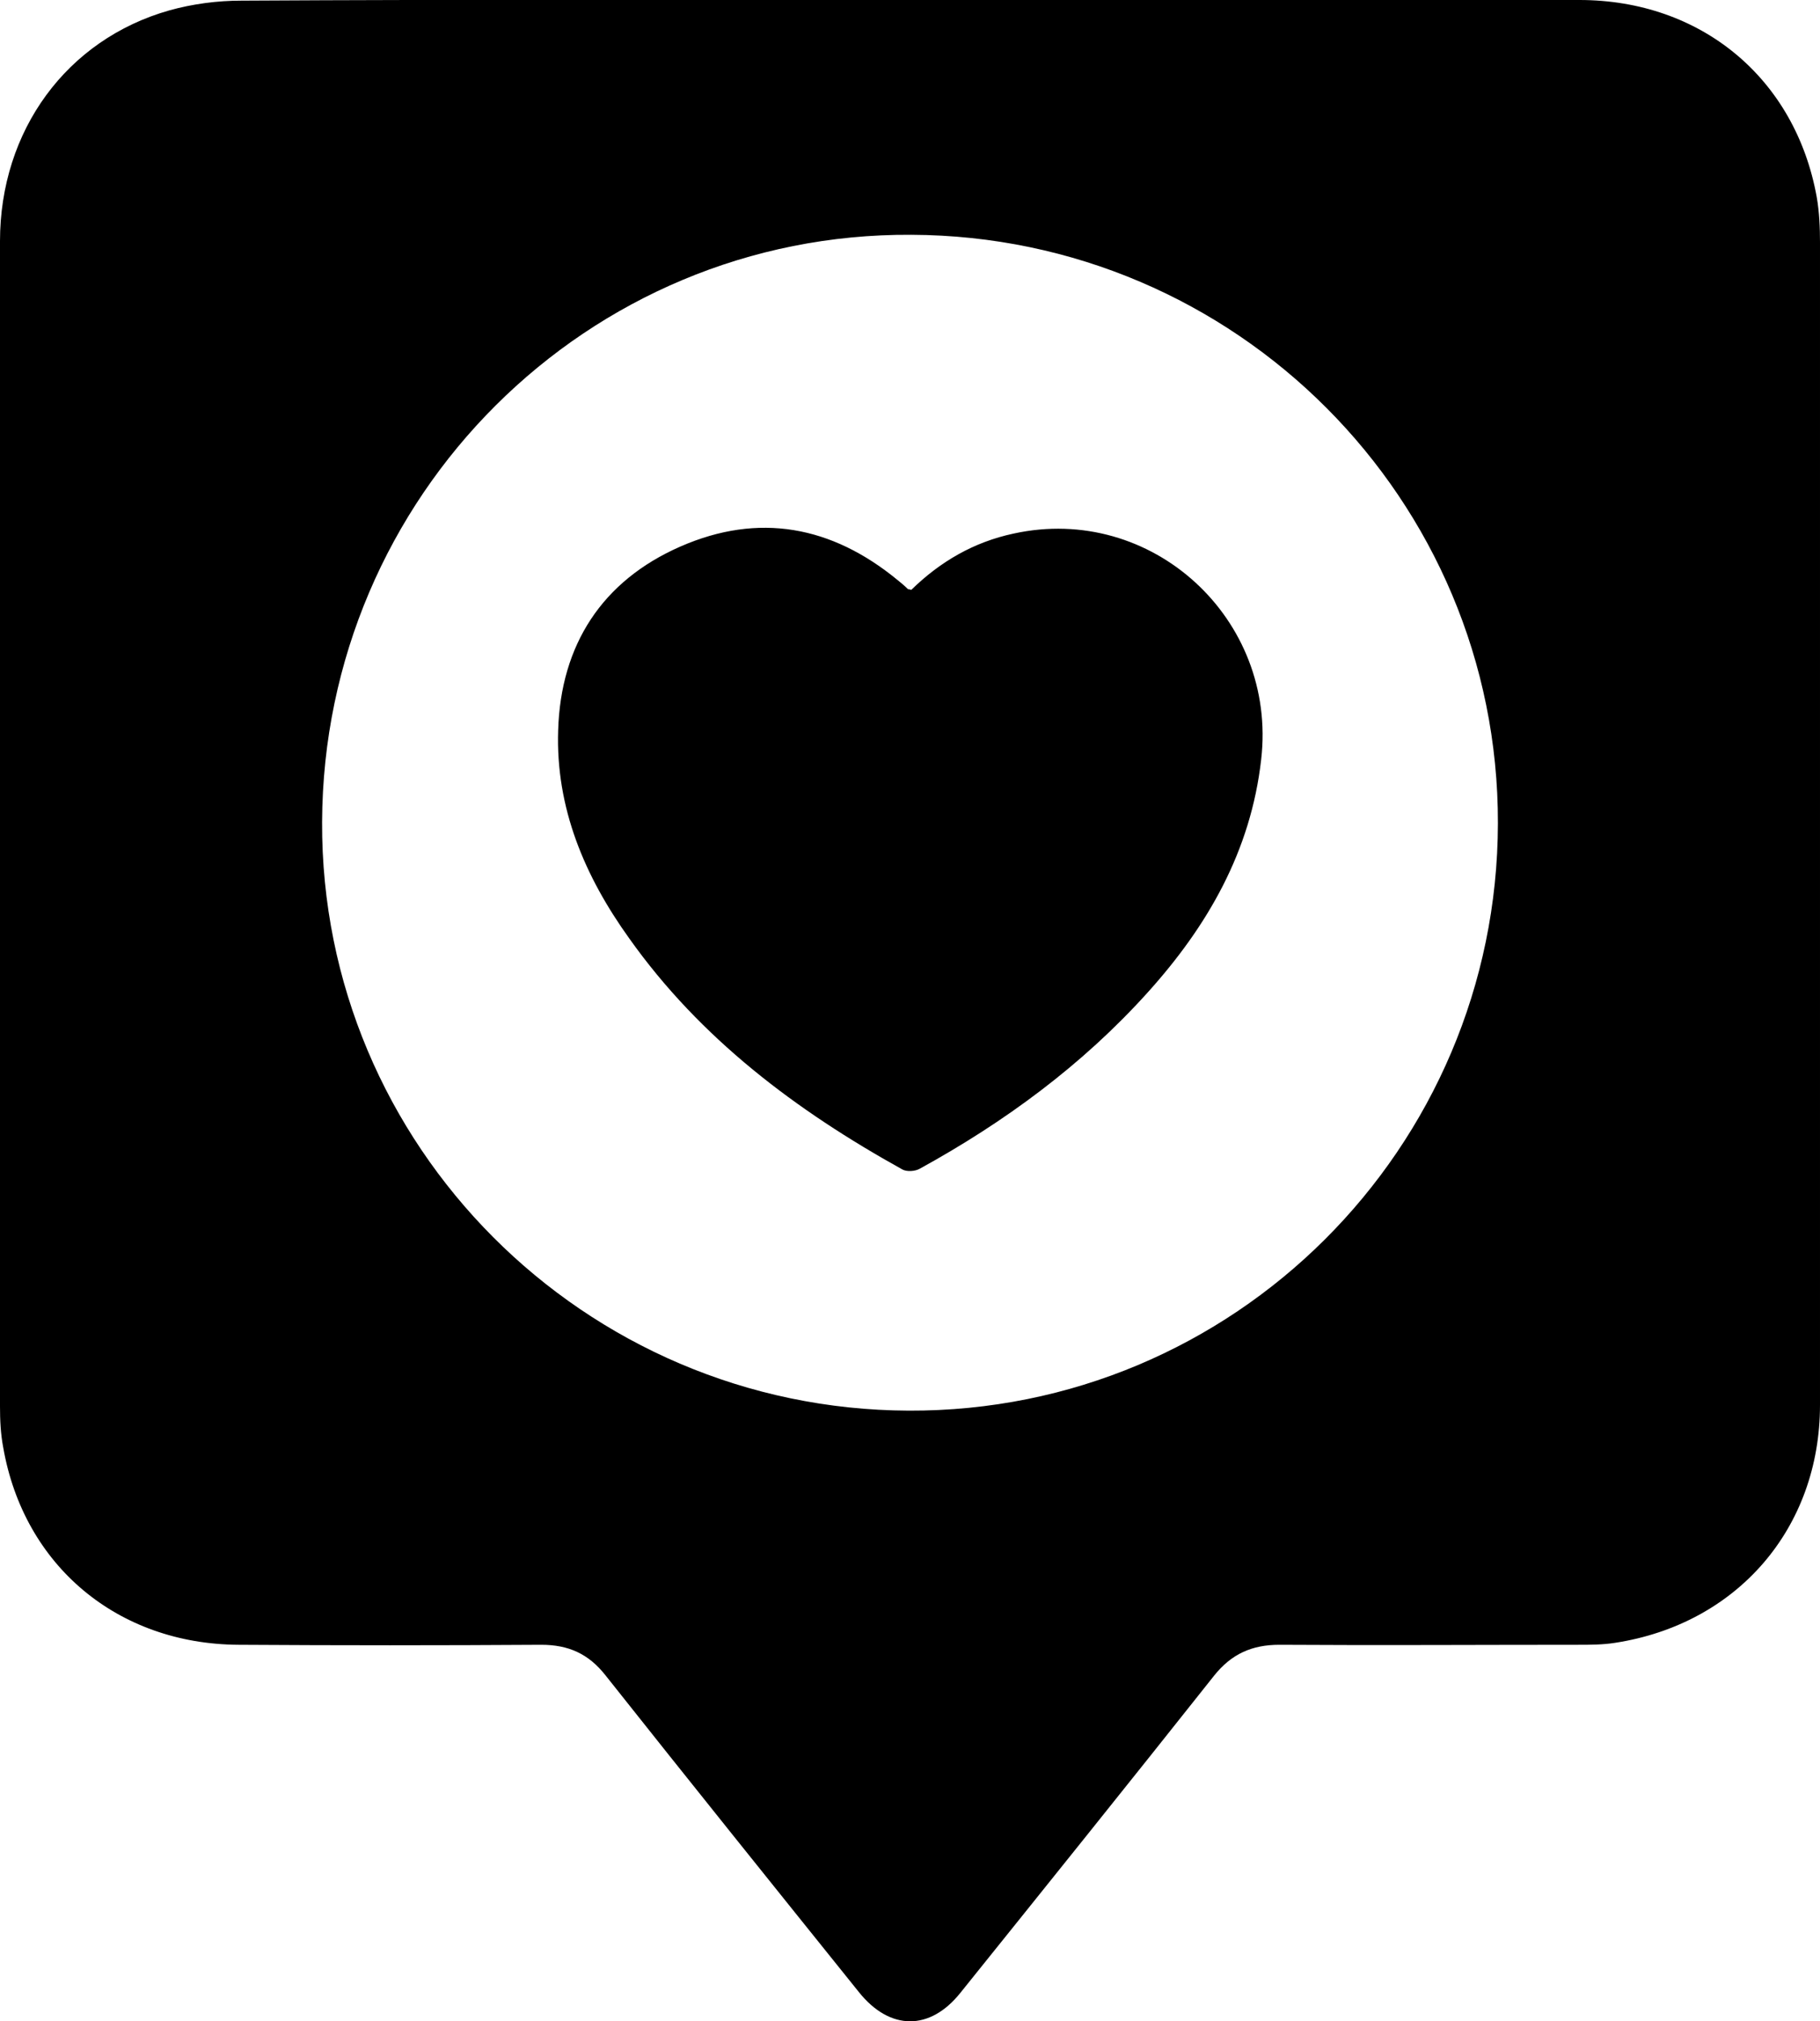 <?xml version="1.0" encoding="utf-8"?>
<!-- Generator: Adobe Illustrator 27.1.0, SVG Export Plug-In . SVG Version: 6.00 Build 0)  -->
<svg version="1.1" id="Layer_1" xmlns="http://www.w3.org/2000/svg" xmlns:xlink="http://www.w3.org/1999/xlink" x="0px"
	 y="0px"
	 viewBox="0 0 281.4 312.5" style="enable-background:new 0 0 281.4 312.5;" xml:space="preserve">
<g>
	<g>
		<path d="M140.7,0c34.5,0,69,0,103.5,0c18.8,0,33.4,12.1,36.7,30.5c0.4,2.3,0.5,4.7,0.5,7c0,59.9,0,119.8,0,179.7
			c0,19.1-12.8,33.9-31.7,36.8c-1.9,0.3-3.8,0.3-5.7,0.3c-15.4,0-30.8,0.1-46.2,0c-4.2,0-7.4,1.4-10.1,4.8
			c-13,16.4-26.1,32.7-39.2,49c-4.7,5.9-10.9,5.9-15.7-0.1c-13.1-16.3-26.2-32.6-39.2-49c-2.6-3.3-5.7-4.7-9.9-4.7
			c-15.6,0.1-31.2,0.1-46.8,0c-18.7-0.1-33.2-12.2-36.4-30.5c-0.4-2.1-0.5-4.2-0.5-6.4c0-60,0-120.1,0-180.1
			C0,20.2,10.3,6.1,26.2,1.6c3.6-1,7.4-1.5,11.1-1.5C71.8-0.1,106.3,0,140.7,0z M49.8,127.1c-0.2,50,40.5,90.8,90.7,91
			s91-40.5,91.1-90.8c0.1-50.1-40.5-90.8-90.7-91C90.8,36,50,76.7,49.8,127.1z"/>
		<path d="M140.9,91.2c4.5-4.4,9.7-7.4,15.8-8.7c21.4-4.7,40.8,13.2,38.3,34.9c-1.6,14.2-8.3,25.8-17.6,36.1
			c-10.1,11.2-22.1,20-35.2,27.2c-0.7,0.4-2,0.5-2.7,0.1c-16.4-9.1-31.2-20.2-42.2-35.7c-6.9-9.6-11.4-20.2-11-32.2
			c0.4-13.2,6.8-23.1,18.9-28.4c12.1-5.3,23.4-3.2,33.6,5.2c0.5,0.4,1.1,0.9,1.6,1.4C140.5,91.1,140.6,91.1,140.9,91.2z"/>
	</g>
</g>
</svg>
